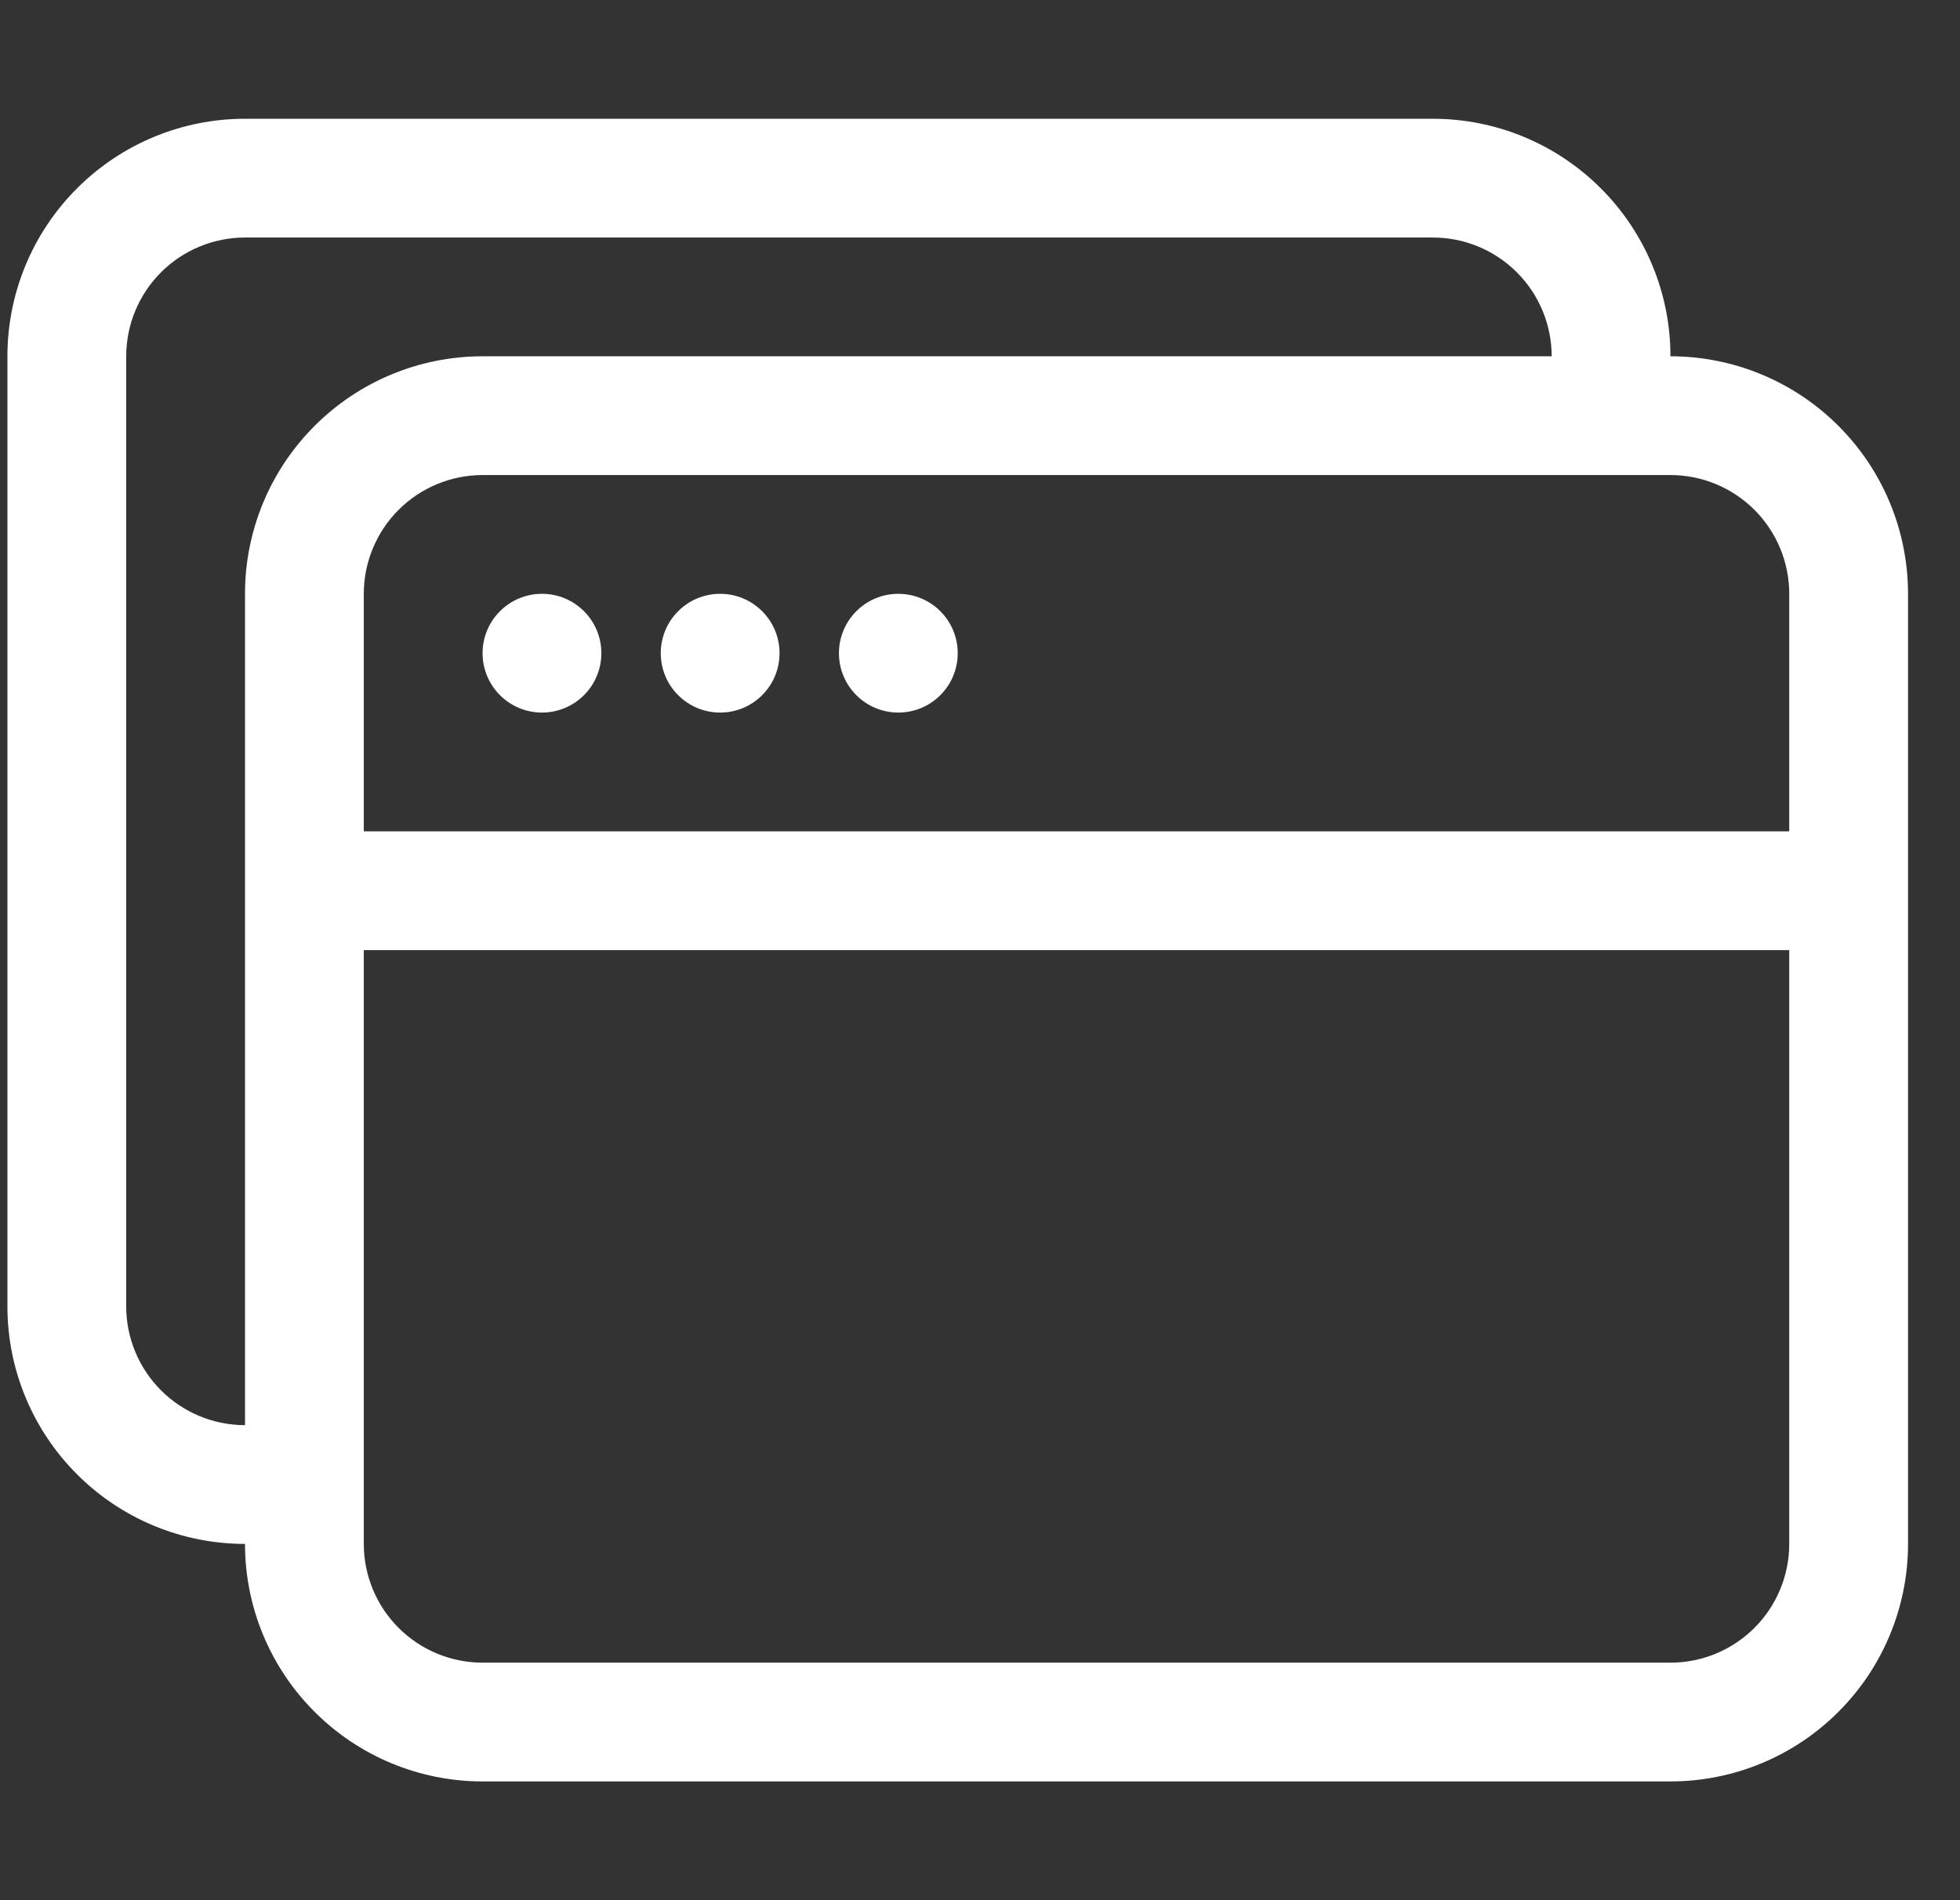 <svg width="33" height="32" viewBox="0 0 33 32" fill="none" xmlns="http://www.w3.org/2000/svg">
<rect x="0" y="0" width="33" height="32" fill="#333333" stroke="none"/>
<g clip-path="url(#clip0_8293_140)">
<path d="M9.125 12C9.39 12 9.645 11.895 9.832 11.707C10.02 11.52 10.125 11.265 10.125 11C10.125 10.735 10.02 10.48 9.832 10.293C9.645 10.105 9.39 10 9.125 10C8.86 10 8.605 10.105 8.418 10.293C8.23 10.48 8.125 10.735 8.125 11C8.125 11.265 8.23 11.52 8.418 11.707C8.605 11.895 8.86 12 9.125 12ZM12.125 12C12.39 12 12.645 11.895 12.832 11.707C13.02 11.52 13.125 11.265 13.125 11C13.125 10.735 13.02 10.48 12.832 10.293C12.645 10.105 12.39 10 12.125 10C11.86 10 11.605 10.105 11.418 10.293C11.23 10.48 11.125 10.735 11.125 11C11.125 11.265 11.23 11.52 11.418 11.707C11.605 11.895 11.86 12 12.125 12ZM16.125 11C16.125 11.265 16.02 11.52 15.832 11.707C15.645 11.895 15.39 12 15.125 12C14.86 12 14.605 11.895 14.418 11.707C14.23 11.52 14.125 11.265 14.125 11C14.125 10.735 14.23 10.48 14.418 10.293C14.605 10.105 14.86 10 15.125 10C15.39 10 15.645 10.105 15.832 10.293C16.02 10.48 16.125 10.735 16.125 11Z" fill="white"/>
<path d="M24.125 2C25.186 2 26.203 2.421 26.953 3.172C27.704 3.922 28.125 4.939 28.125 6C29.186 6 30.203 6.421 30.953 7.172C31.704 7.922 32.125 8.939 32.125 10V26C32.125 27.061 31.704 28.078 30.953 28.828C30.203 29.579 29.186 30 28.125 30H8.125C7.064 30 6.047 29.579 5.297 28.828C4.546 28.078 4.125 27.061 4.125 26C3.064 26 2.047 25.579 1.297 24.828C0.546 24.078 0.125 23.061 0.125 22V6C0.125 4.939 0.546 3.922 1.297 3.172C2.047 2.421 3.064 2 4.125 2H24.125ZM4.125 24V10C4.125 8.939 4.546 7.922 5.297 7.172C6.047 6.421 7.064 6 8.125 6H26.125C26.125 5.47 25.914 4.961 25.539 4.586C25.164 4.211 24.655 4 24.125 4H4.125C3.595 4 3.086 4.211 2.711 4.586C2.336 4.961 2.125 5.47 2.125 6V22C2.125 22.53 2.336 23.039 2.711 23.414C3.086 23.789 3.595 24 4.125 24ZM6.125 16V26C6.125 26.53 6.336 27.039 6.711 27.414C7.086 27.789 7.595 28 8.125 28H28.125C28.655 28 29.164 27.789 29.539 27.414C29.914 27.039 30.125 26.53 30.125 26V16H6.125ZM30.125 14V10C30.125 9.47 29.914 8.961 29.539 8.586C29.164 8.211 28.655 8 28.125 8H8.125C7.595 8 7.086 8.211 6.711 8.586C6.336 8.961 6.125 9.47 6.125 10V14H30.125Z" fill="white"/>
</g>
<defs>
<clipPath id="clip0_8293_140">
<rect width="32" height="32" fill="white" transform="translate(0.125)"/>
</clipPath>
</defs>
</svg>

